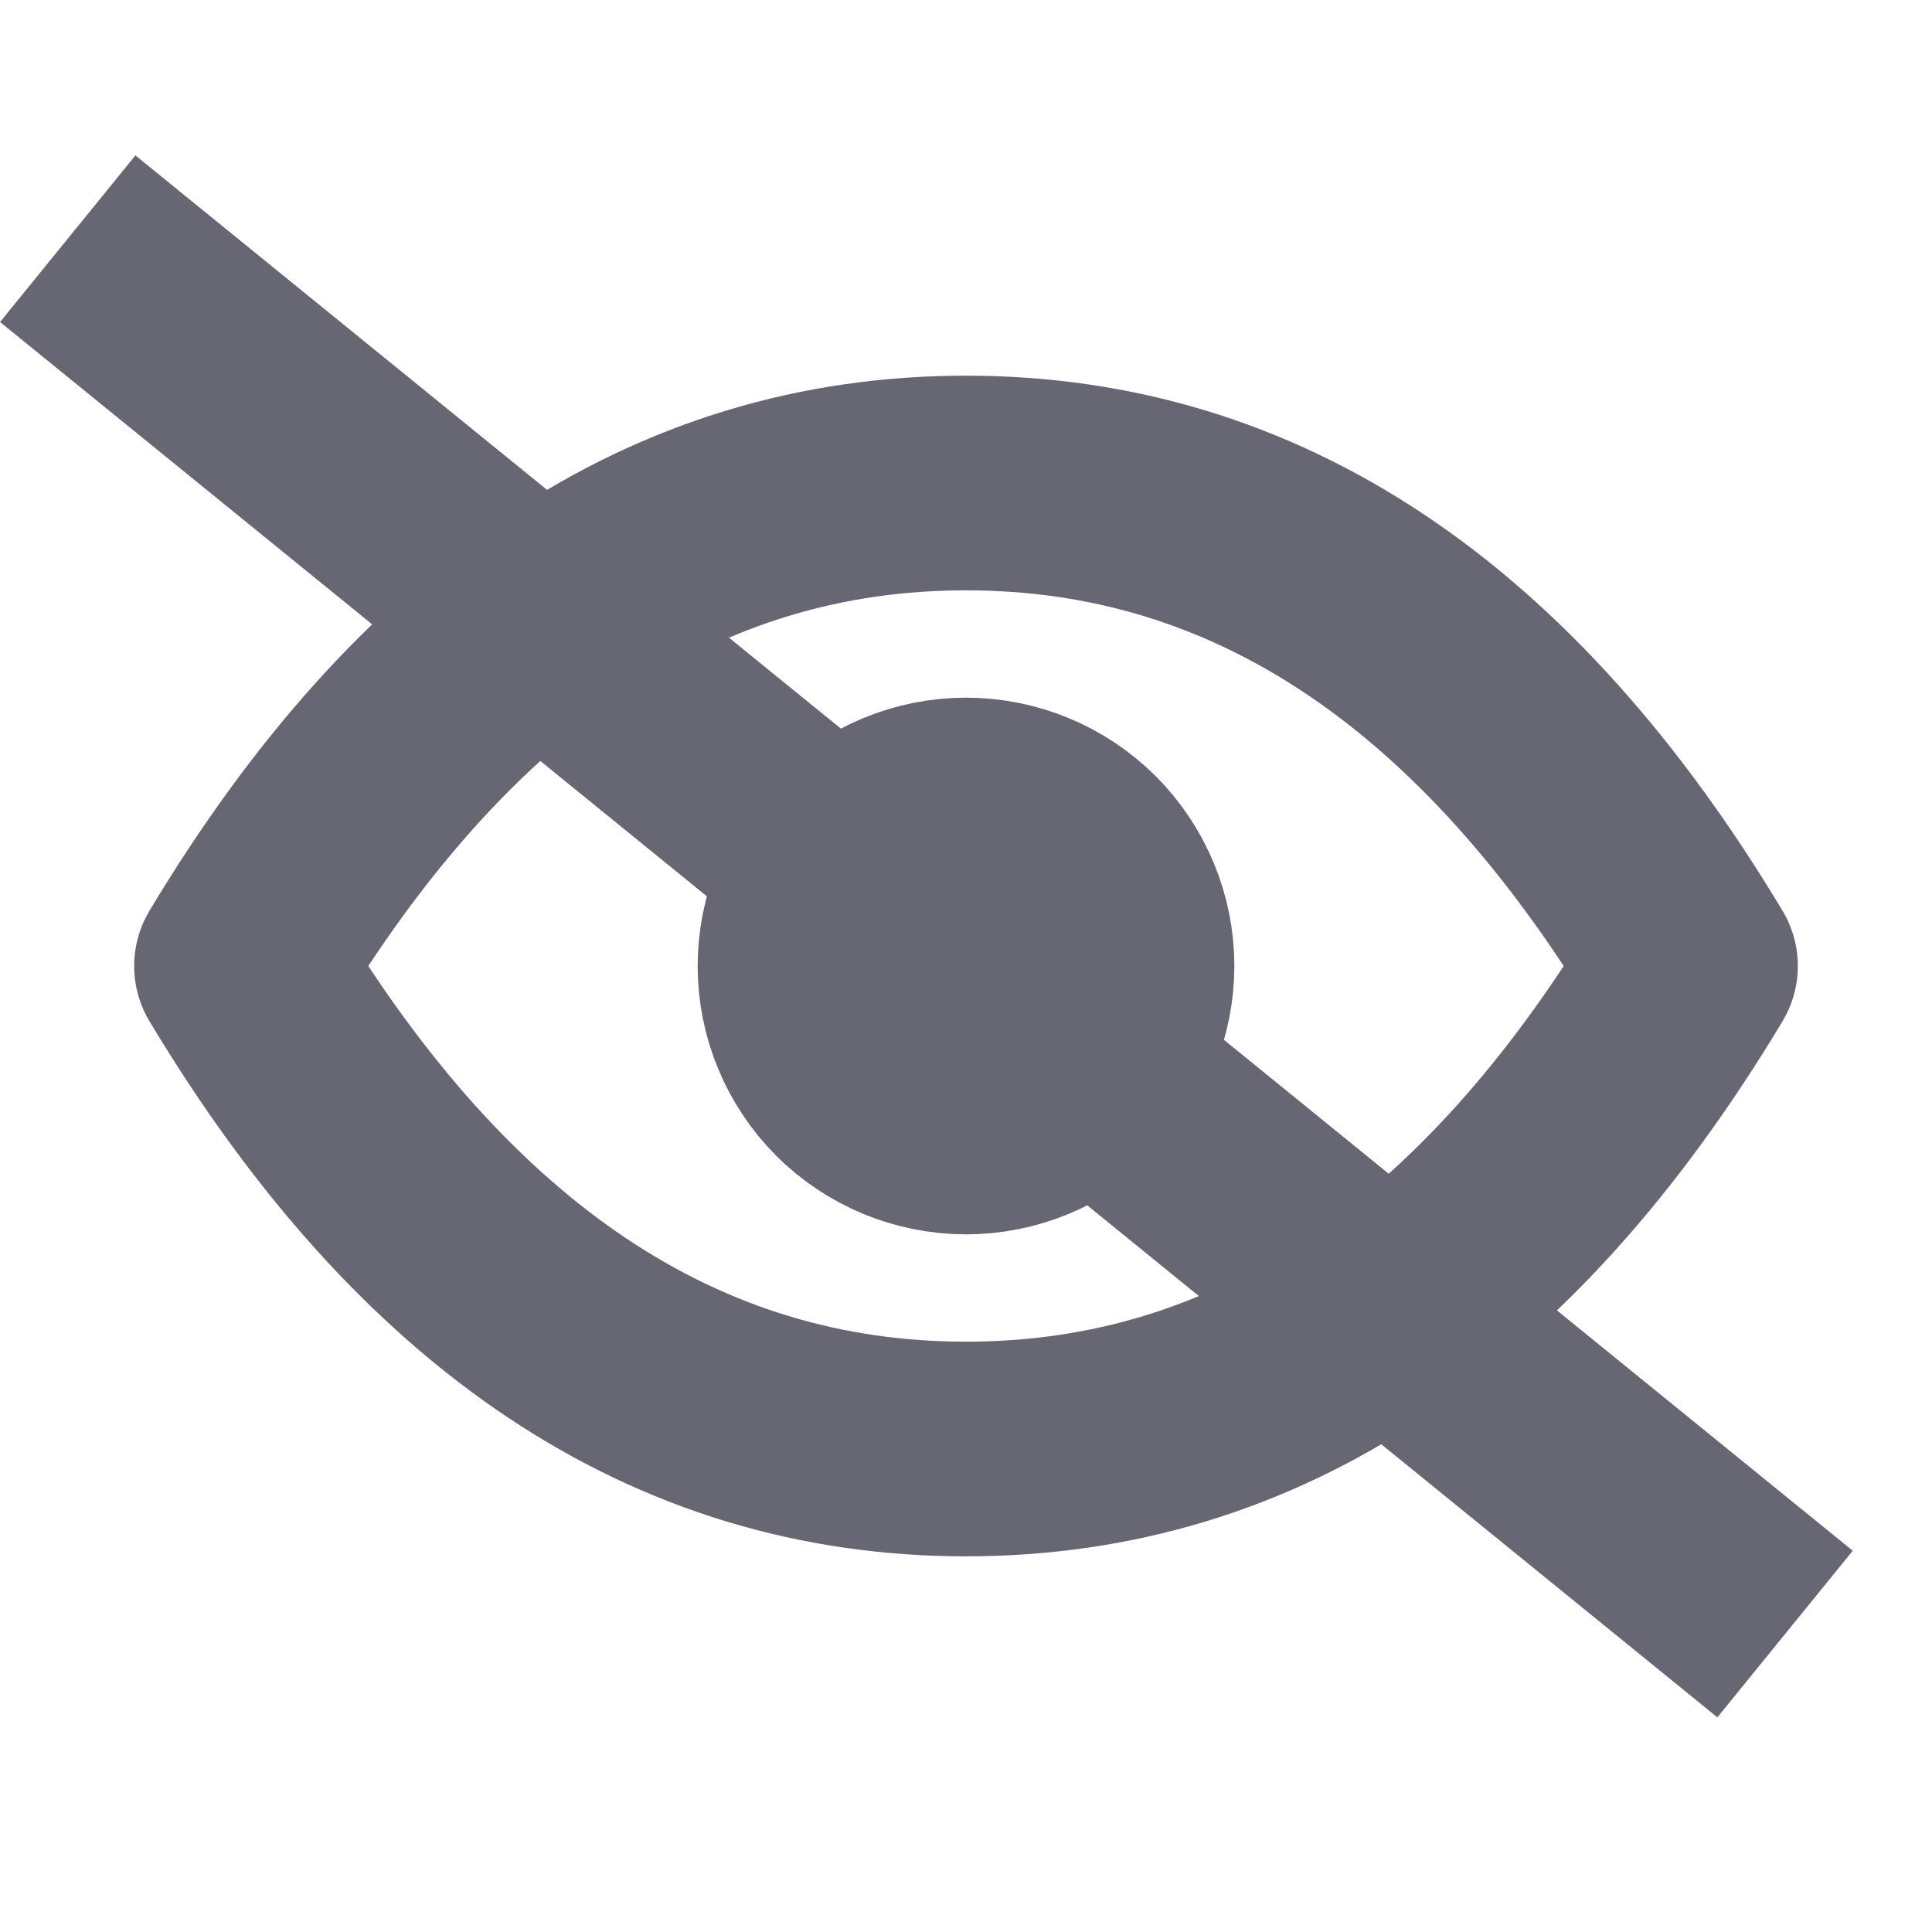 <svg width="18" height="18" viewBox="0 0 18 18" fill="none" xmlns="http://www.w3.org/2000/svg">
<g clip-path="url(#clip0_155_2)">
<path d="M7.5 9C7.5 9.398 7.658 9.779 7.939 10.061C8.221 10.342 8.602 10.5 9 10.5C9.398 10.5 9.779 10.342 10.061 10.061C10.342 9.779 10.5 9.398 10.5 9C10.5 8.602 10.342 8.221 10.061 7.939C9.779 7.658 9.398 7.5 9 7.5C8.602 7.5 8.221 7.658 7.939 7.939C7.658 8.221 7.5 8.602 7.5 9Z" stroke="#676774" stroke-width="2" stroke-linecap="round" stroke-linejoin="round"/>
<path d="M15.75 9C13.95 12 11.7 13.5 9 13.5C6.3 13.5 4.05 12 2.25 9C4.05 6 6.3 4.5 9 4.5C11.7 4.5 13.95 6 15.75 9Z" stroke="#676774" stroke-width="2" stroke-linecap="round" stroke-linejoin="round"/>
</g>
<line x1="0.631" y1="2.224" x2="16.631" y2="15.224" stroke="#676774" stroke-width="2"/>
<defs>
<clipPath id="clip0_155_2">
<rect width="18" height="18" fill="white"/>
</clipPath>
</defs>
</svg>
